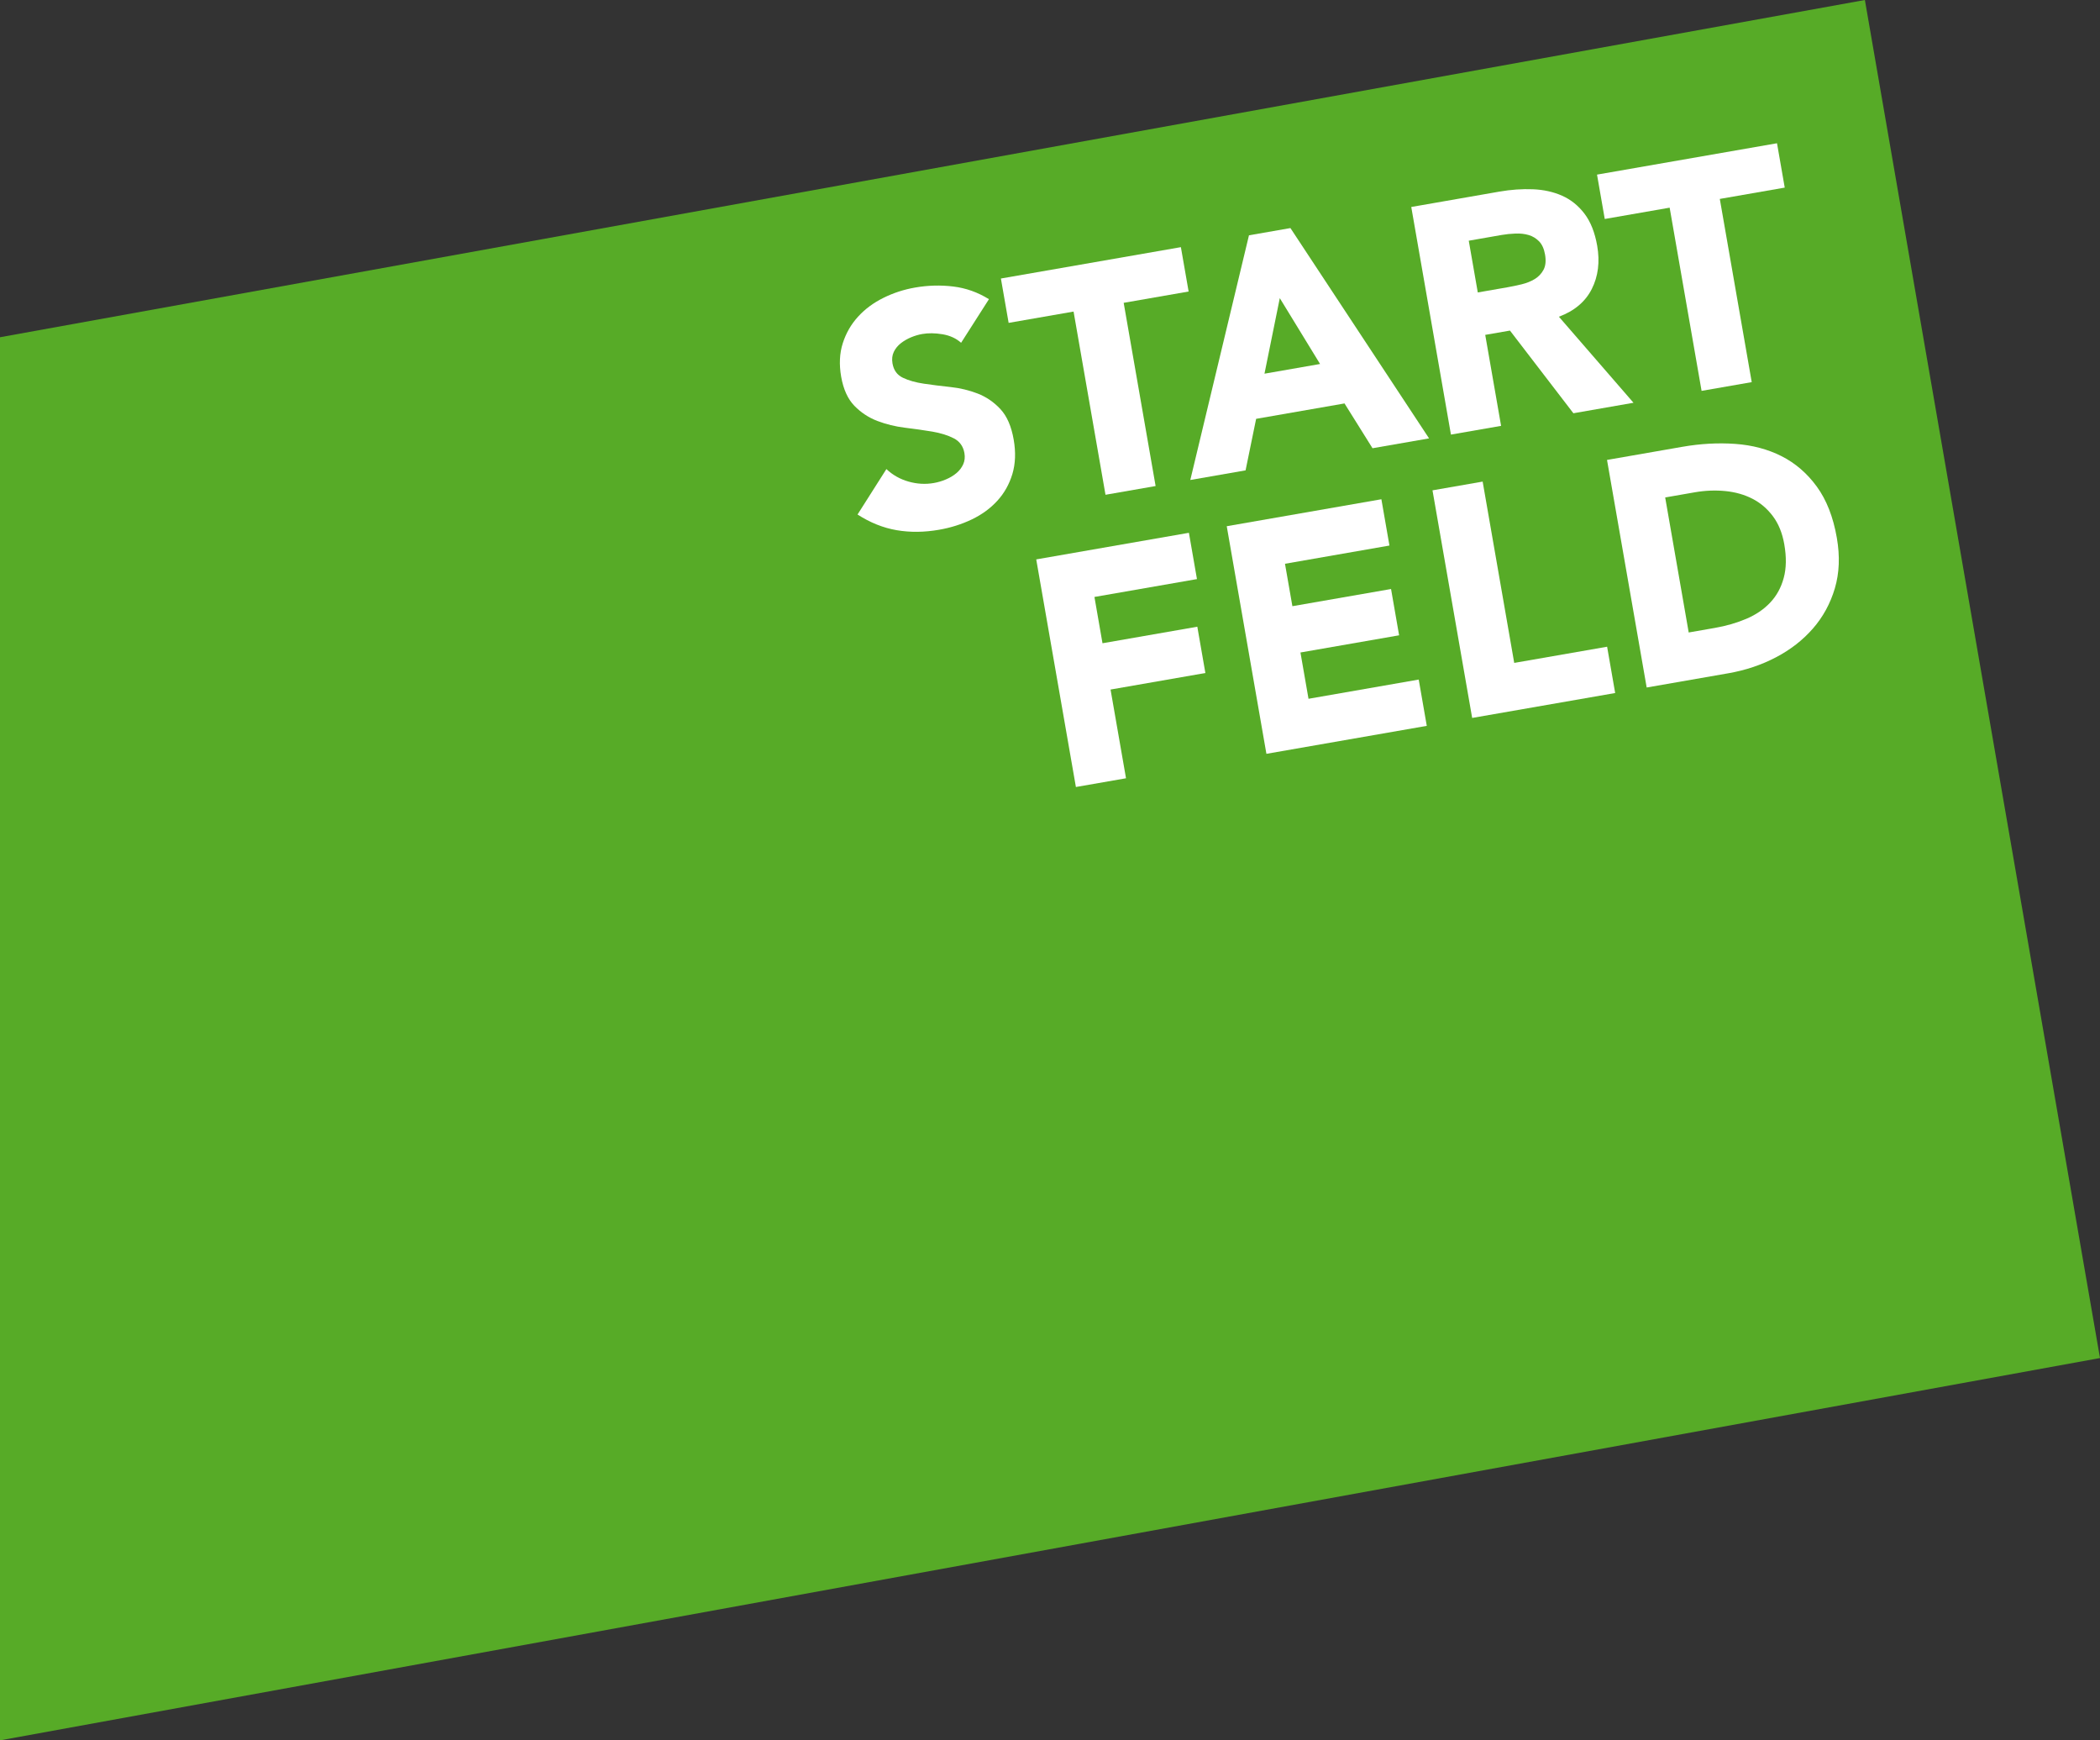 <?xml version="1.0" encoding="UTF-8"?>
<svg id="Ebene_1" data-name="Ebene 1" xmlns="http://www.w3.org/2000/svg" viewBox="0 0 586.65 486.08">
  <rect x="0" y="0" width="586.65" height="486.08" fill="#333333" stroke="none"/>
  <defs>
    <style>
      .cls-1 {
        fill: #57ab27;
      }

      .cls-2 {
        fill: #fff;
      }
    </style>
  </defs>
  <polygon class="cls-1" points="0 486.08 586.65 379.3 520.97 0 0 94.19 0 486.08"/>
  <g>
    <path class="cls-2" d="M268.49,95.74c-1.39-1.24-3.11-2.03-5.18-2.38-2.07-.35-3.97-.37-5.7-.07-1.02.18-2.04.48-3.08.91-1.04.43-1.99.98-2.86,1.65-.87.68-1.53,1.49-1.98,2.43-.45.94-.57,2.01-.37,3.21.33,1.92,1.31,3.26,2.92,4.02,1.61.77,3.58,1.32,5.89,1.66,2.31.34,4.78.65,7.42.93,2.64.28,5.17.89,7.58,1.82,2.41.94,4.53,2.39,6.35,4.35,1.82,1.96,3.06,4.8,3.7,8.51.62,3.53.49,6.73-.36,9.59-.86,2.86-2.26,5.36-4.2,7.48-1.94,2.13-4.32,3.87-7.14,5.22-2.82,1.35-5.87,2.32-9.16,2.89-4.13.72-8.07.76-11.82.12-3.75-.64-7.4-2.1-10.94-4.38l8.06-12.69c1.77,1.67,3.84,2.83,6.21,3.5,2.37.67,4.72.8,7.05.39,1.14-.2,2.27-.53,3.39-1.01,1.12-.47,2.1-1.06,2.93-1.76.83-.7,1.46-1.52,1.88-2.46.42-.94.54-1.97.34-3.11-.33-1.91-1.33-3.3-2.99-4.15-1.66-.85-3.67-1.47-6.01-1.87-2.35-.39-4.88-.75-7.59-1.08-2.71-.33-5.29-.96-7.73-1.89-2.44-.93-4.59-2.35-6.43-4.24-1.84-1.9-3.07-4.61-3.69-8.15-.59-3.41-.44-6.52.46-9.33.9-2.81,2.32-5.28,4.26-7.4,1.94-2.13,4.3-3.88,7.09-5.26,2.78-1.38,5.73-2.34,8.84-2.88,3.59-.63,7.15-.72,10.68-.29,3.53.43,6.85,1.61,9.96,3.54l-7.78,12.18Z"/>
    <path class="cls-2" d="M299.9,87.02l-18.13,3.16-2.16-12.39,50.28-8.76,2.16,12.39-18.14,3.16,8.92,51.17-14,2.44-8.92-51.17Z"/>
    <path class="cls-2" d="M348.91,65.72l11.58-2.02,38.73,58.74-15.8,2.75-7.82-12.51-24.69,4.3-2.95,14.39-15.44,2.69,16.39-68.35ZM357.52,83.27l-4.28,21.1,15.53-2.71-11.25-18.39Z"/>
    <path class="cls-2" d="M394.25,57.81l24.6-4.29c3.23-.56,6.35-.78,9.37-.66,3.01.12,5.74.73,8.18,1.81,2.44,1.09,4.52,2.76,6.24,5.02,1.72,2.26,2.9,5.25,3.55,8.96.78,4.49.28,8.51-1.51,12.06-1.79,3.55-4.85,6.13-9.19,7.75l20.84,24.03-16.79,2.93-17.72-23.09-6.91,1.2,4.43,25.41-14.01,2.44-11.08-63.56ZM412.84,81.68l8.26-1.44c1.26-.22,2.58-.5,3.97-.83,1.39-.34,2.62-.83,3.67-1.47,1.06-.65,1.88-1.51,2.46-2.6.58-1.09.72-2.5.42-4.24-.28-1.62-.84-2.84-1.66-3.69-.83-.84-1.79-1.43-2.9-1.76-1.11-.33-2.33-.47-3.68-.42-1.35.05-2.65.18-3.91.4l-9.16,1.6,2.52,14.45Z"/>
    <path class="cls-2" d="M466.44,58l-18.14,3.16-2.16-12.39,50.28-8.76,2.16,12.39-18.14,3.16,8.92,51.17-14.01,2.44-8.92-51.17Z"/>
    <path class="cls-2" d="M289.49,156.24l42.64-7.43,2.25,12.93-28.64,4.99,2.25,12.93,26.49-4.62,2.25,12.93-26.49,4.62,4.32,24.78-14,2.44-11.08-63.56Z"/>
    <path class="cls-2" d="M342.72,146.97l43.18-7.53,2.25,12.93-29.18,5.09,2.07,11.85,27.56-4.8,2.25,12.93-27.56,4.8,2.25,12.93,30.79-5.37,2.25,12.93-44.8,7.81-11.08-63.56Z"/>
    <path class="cls-2" d="M400.18,136.95l14.01-2.44,8.82,50.64,25.95-4.52,2.25,12.93-39.95,6.96-11.08-63.56Z"/>
    <path class="cls-2" d="M448.93,128.46l21.01-3.66c5.09-.89,10.02-1.16,14.8-.82,4.78.34,9.09,1.48,12.95,3.43,3.85,1.95,7.14,4.78,9.85,8.5,2.71,3.72,4.58,8.48,5.59,14.29.9,5.15.71,9.85-.55,14.11-1.26,4.26-3.31,8.01-6.13,11.24-2.83,3.24-6.28,5.92-10.35,8.05-4.07,2.13-8.47,3.6-13.2,4.43l-22.89,3.99-11.08-63.56ZM471.76,176.65l7.27-1.27c3.23-.56,6.18-1.42,8.85-2.56,2.67-1.14,4.89-2.66,6.66-4.54,1.77-1.88,3.02-4.16,3.75-6.85.74-2.69.79-5.83.16-9.42-.54-3.11-1.6-5.72-3.17-7.82-1.57-2.1-3.47-3.73-5.71-4.88-2.24-1.15-4.75-1.87-7.54-2.15-2.79-.28-5.66-.17-8.59.34l-8.26,1.44,6.57,37.71Z"/>
  </g>
</svg>